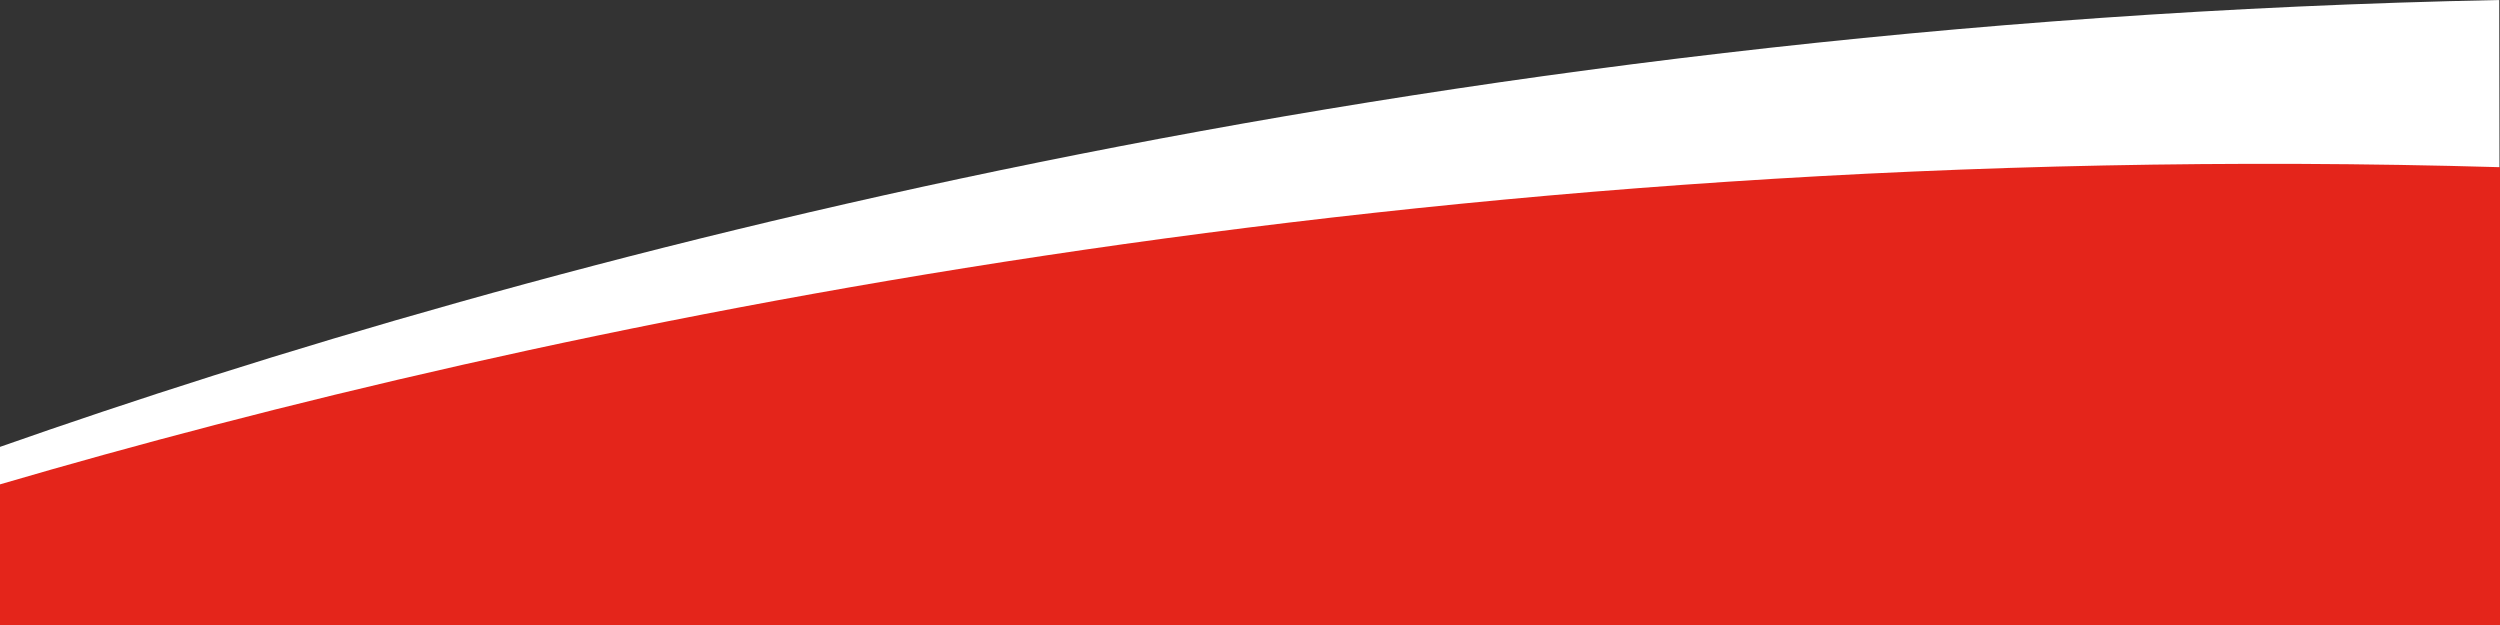 <svg version="1.1" id="Layer_1" xmlns="http://www.w3.org/2000/svg" xmlns:xlink="http://www.w3.org/1999/xlink" x="0px" y="0px"
	 viewBox="0 0 320 80" style="enable-background:new 0 0 320 80;" xml:space="preserve">
	<rect x="0" y="0" width="320" height="80" fill="#333333" stroke="none"/>
	<style type="text/css">
		.st0{fill-rule:evenodd;clip-rule:evenodd;fill:#ffffff;}
		.st1{fill-rule:evenodd;clip-rule:evenodd;fill:#e4251b;}
	</style>
	<path class="st0" d="M0,80l0-22.8C67.4,33.5,180.7,2.8,319.9,0c0,14.4,0.1,43.3,0.1,80H0z"/>
	<path class="st1" d="M0,62c67.9-19.9,181.7-44.6,320-40.6V80H0L0,62z"/>
</svg>